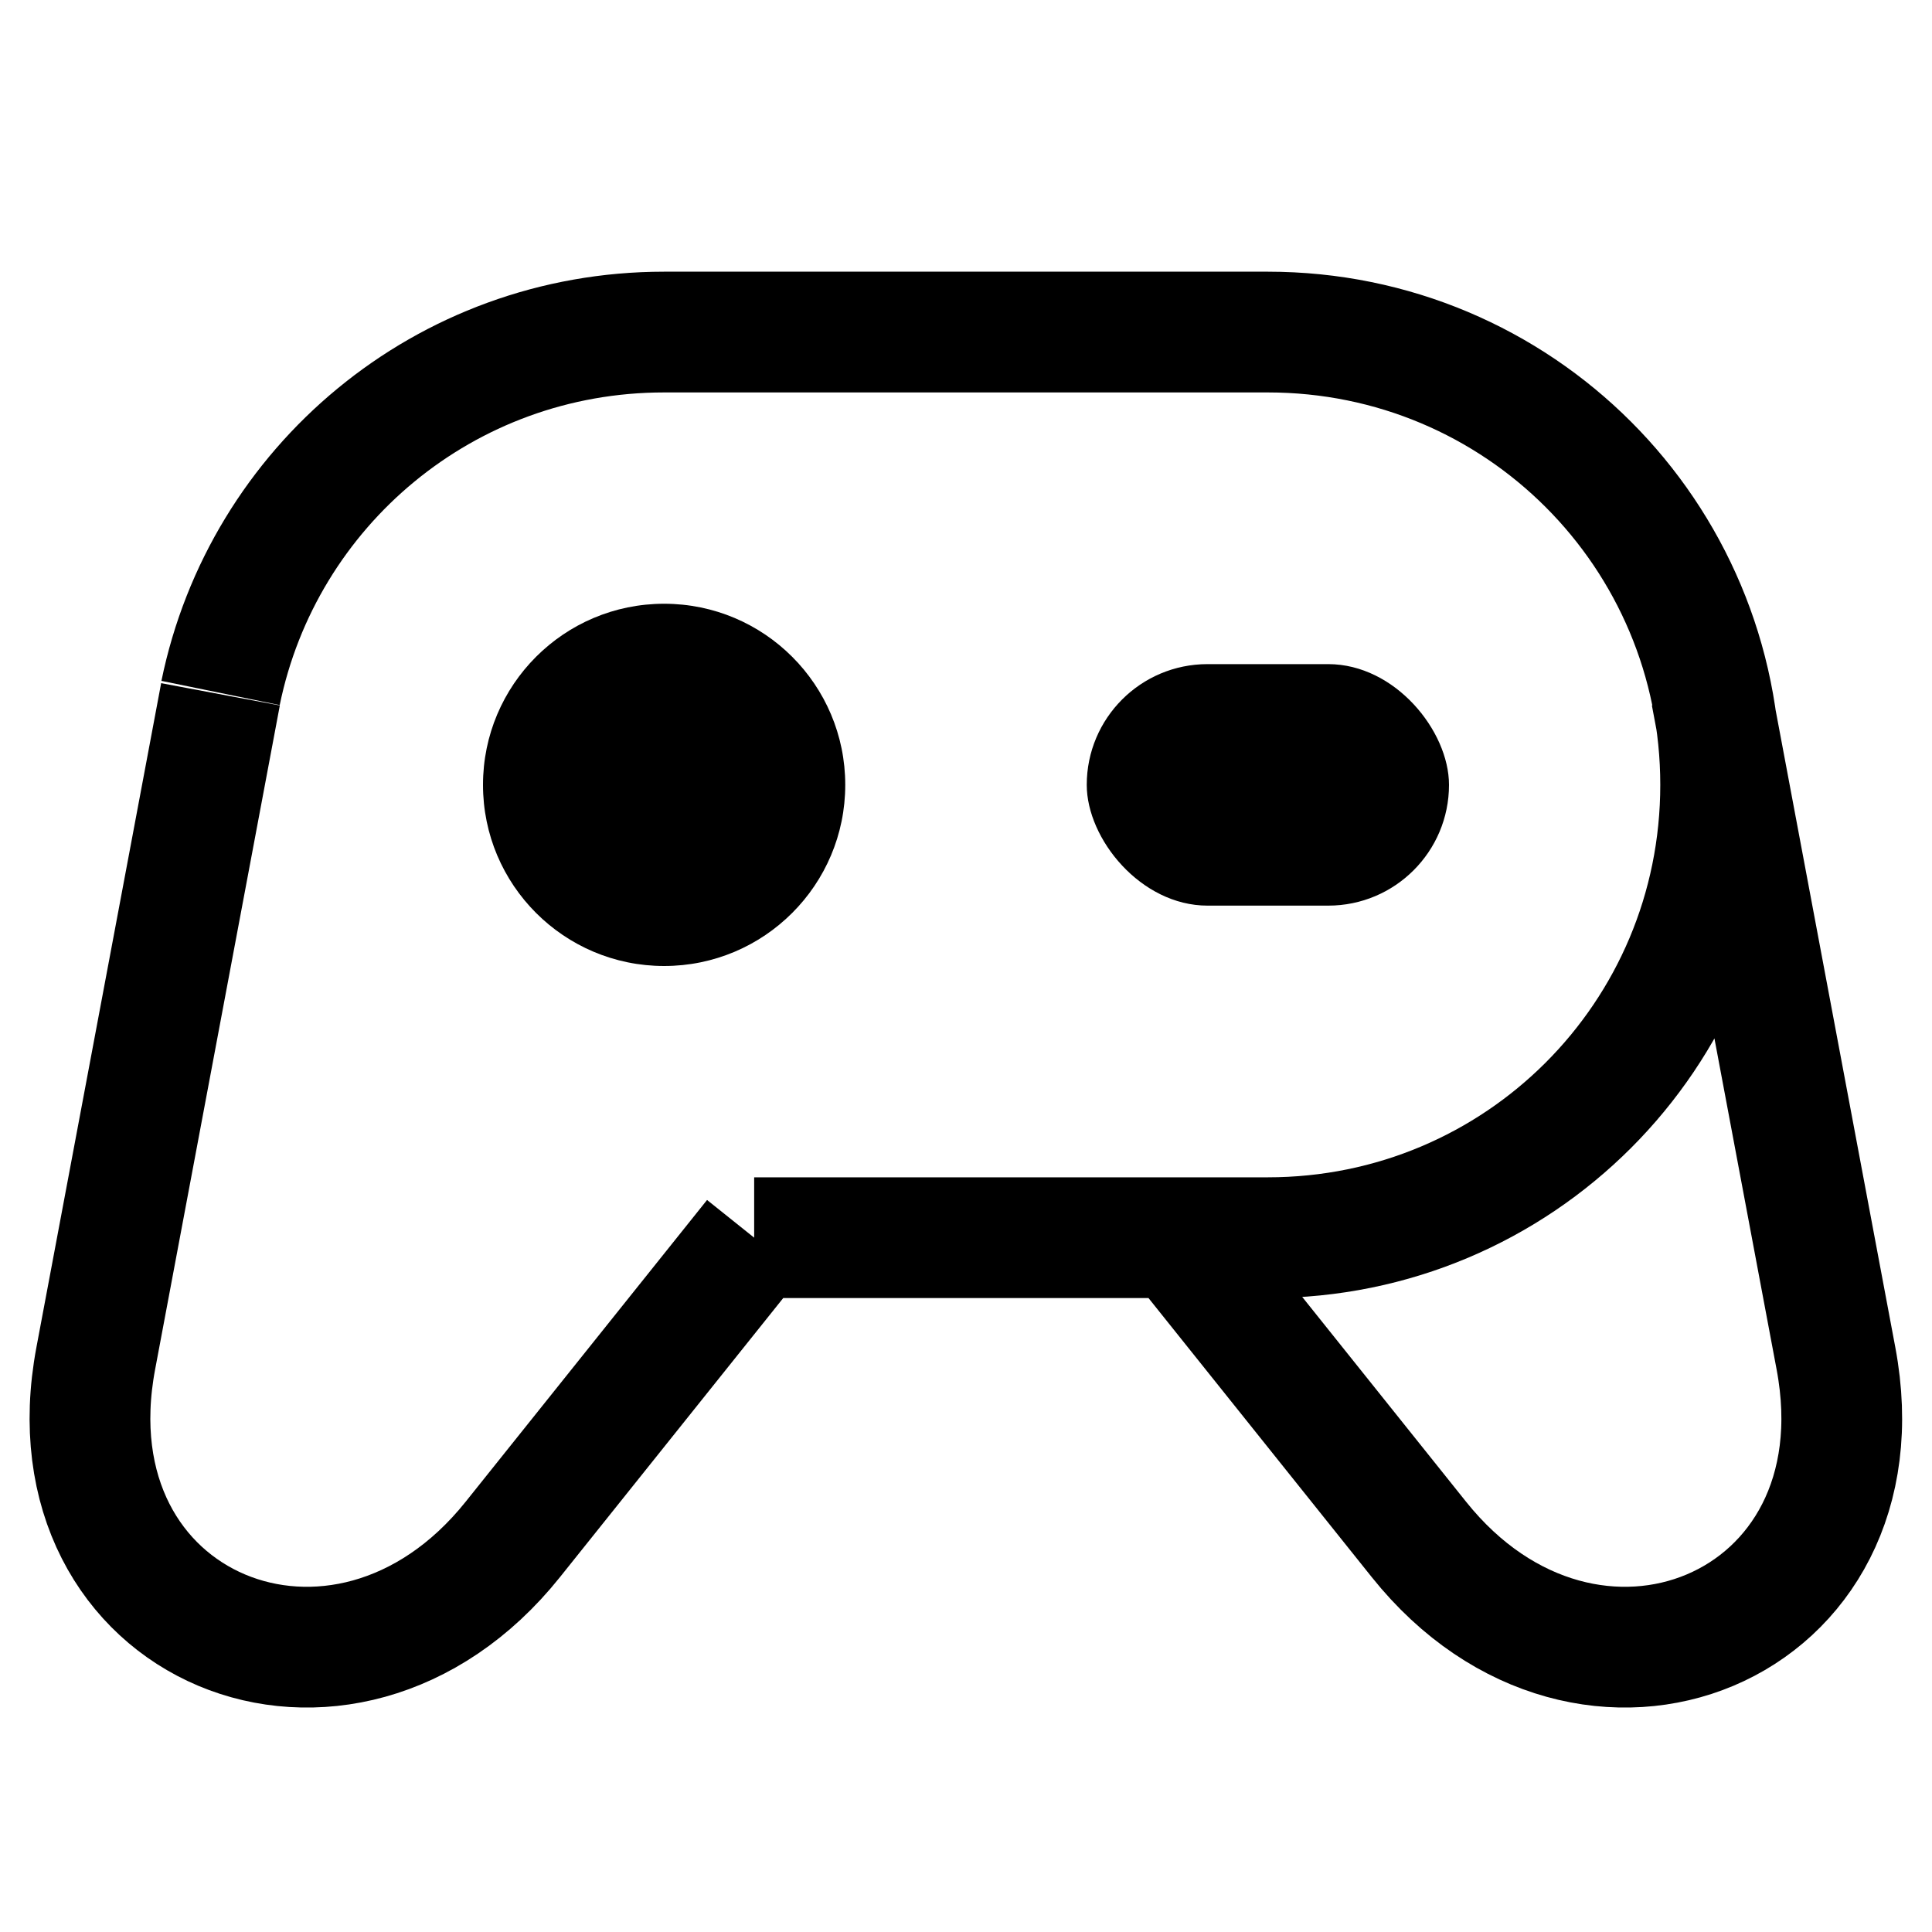 <svg fill="none"    version="1.1" viewBox="0 0 16 16" xmlns="http://www.w3.org/2000/svg">
 <circle cx="5.5" cy="6.5" r="1.5" fill="currentColor" />
 <path d="m6.246 10.25-2 2.5c-1.4 1.75-3.876 0.75-3.453-1.5l1.033-5.5m6.904e-4 -0.011c0.35-1.71 1.857-2.989 3.673-2.989h5c2.078 0 3.75 1.673 3.75 3.75s-1.673 3.75-3.75 3.75h-4.254m3.506 0 2 2.5c1.4 1.75 3.876 0.75 3.453-1.5l-1.033-5.5" stroke="currentColor"/>
 <rect x="9" y="5.5" width="3" height="2" ry="1" fill="currentColor" />
</svg>
